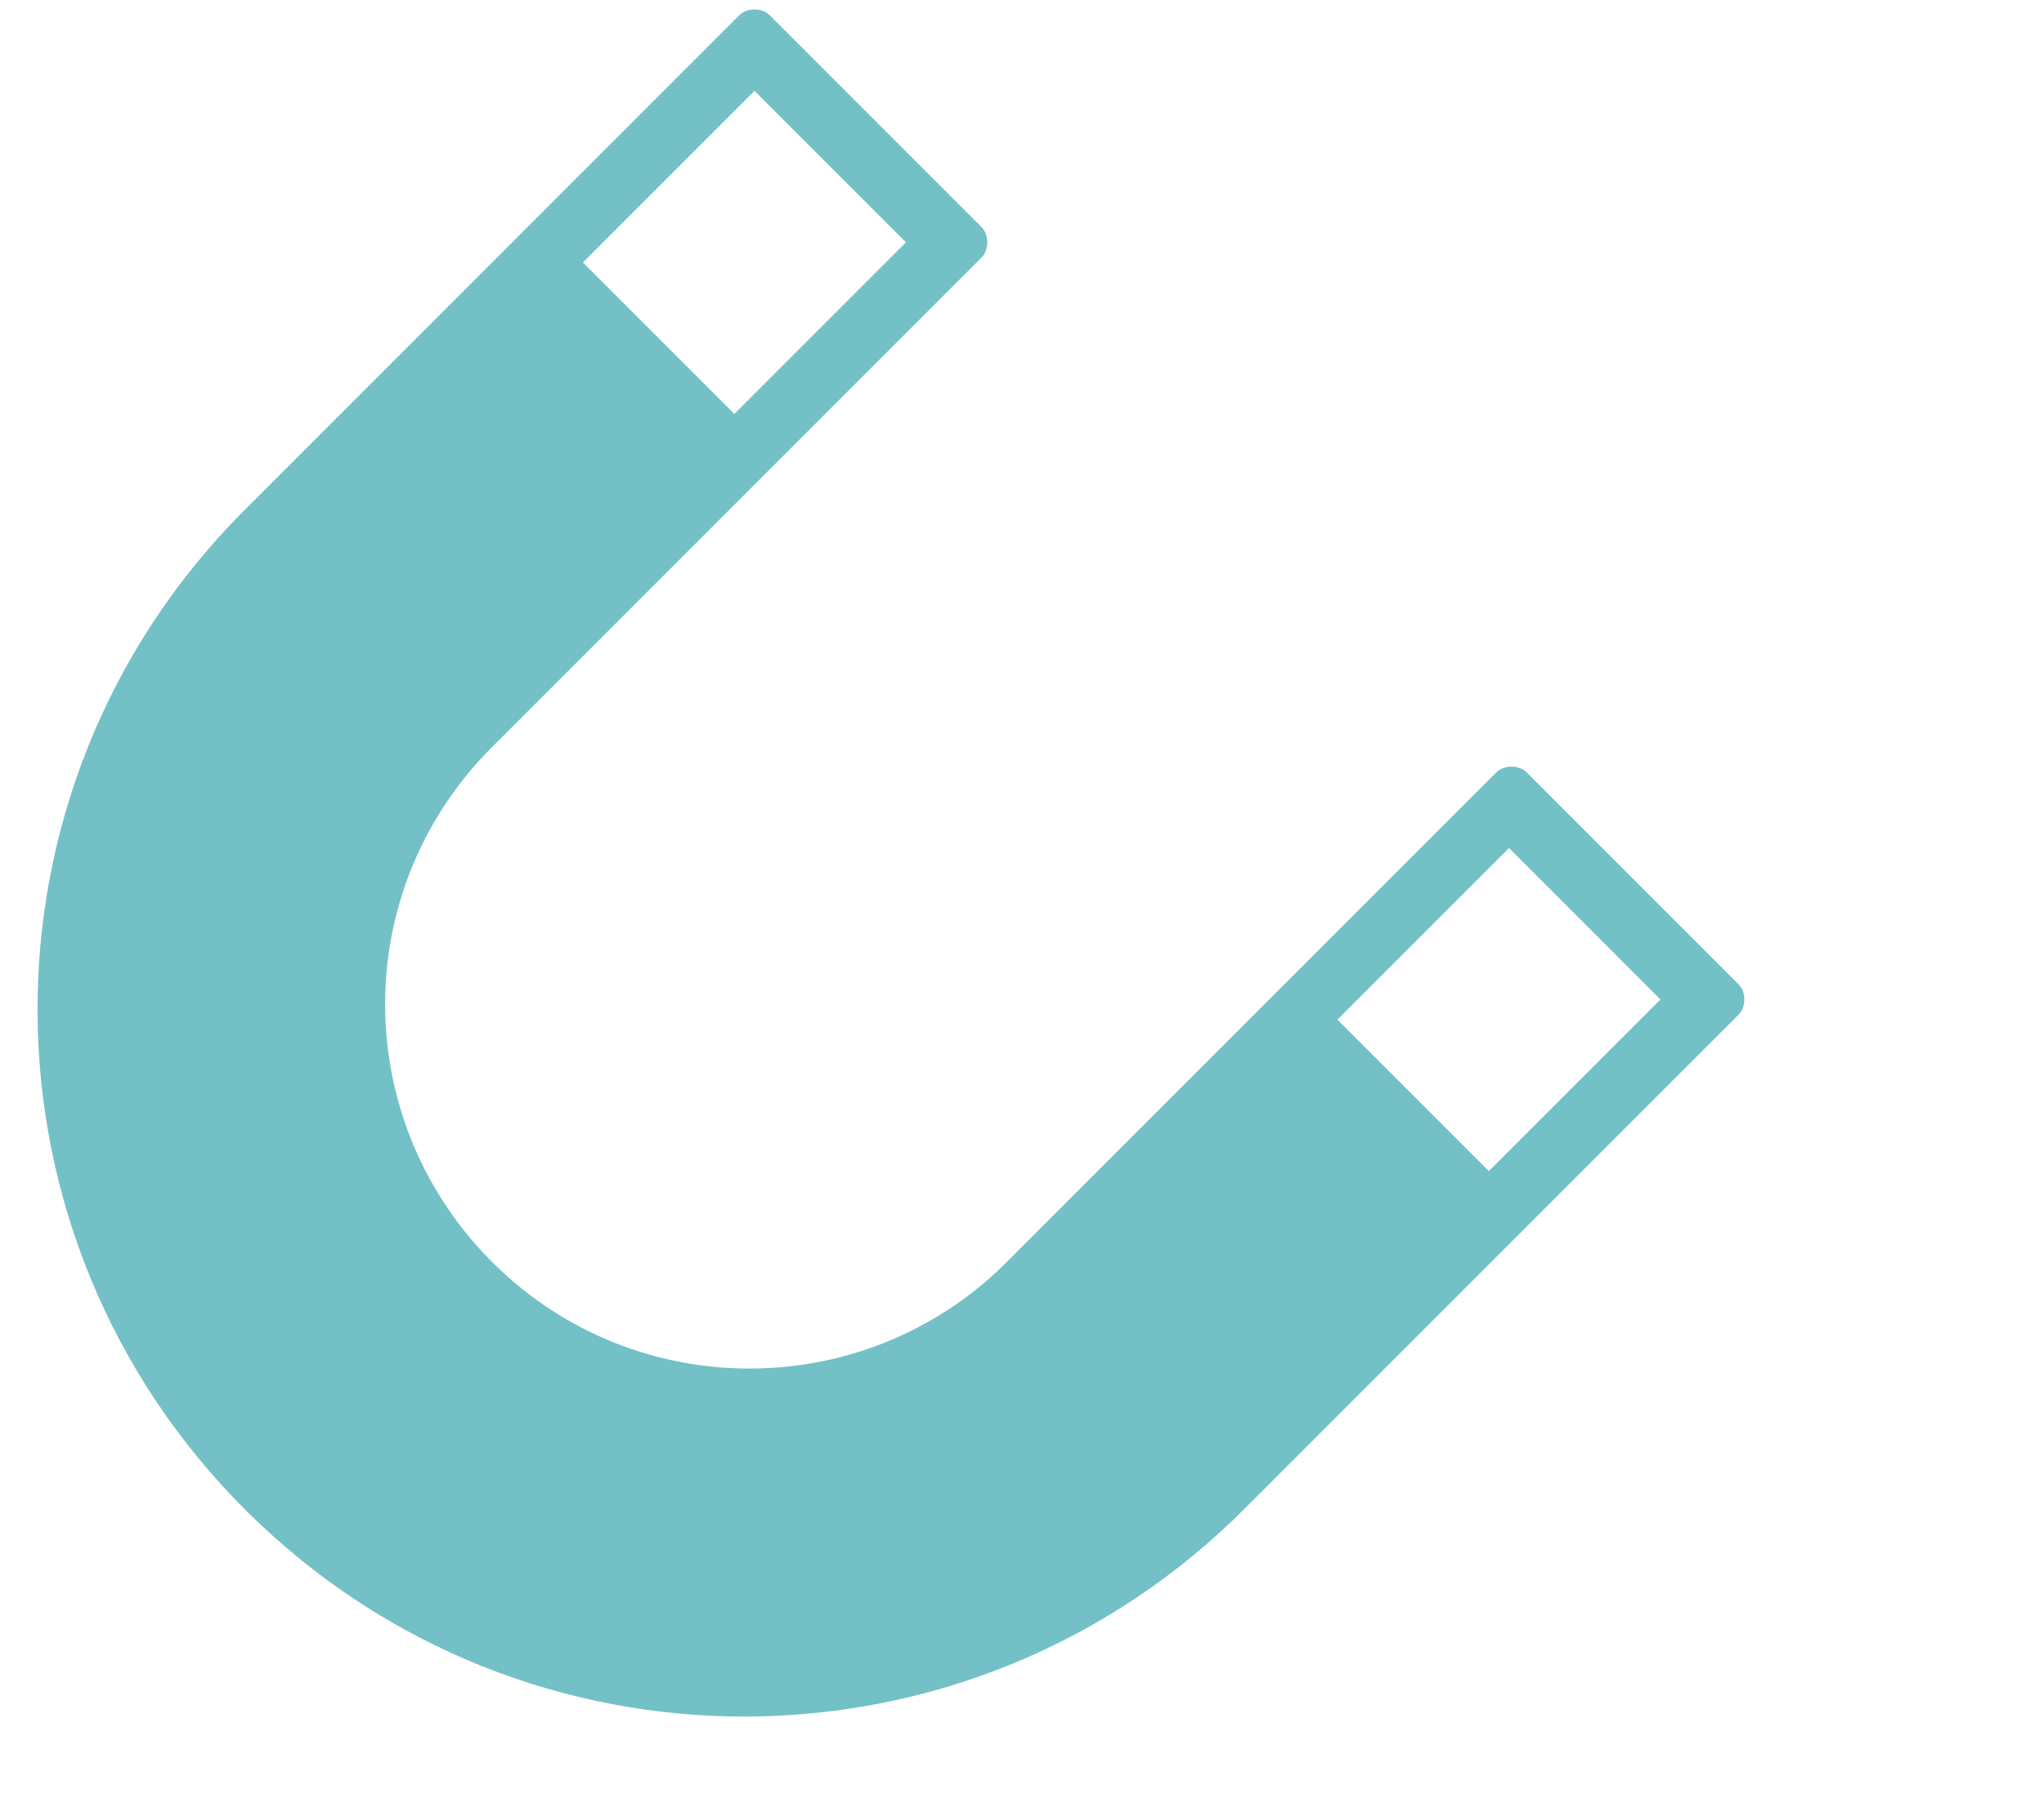 <?xml version="1.0" encoding="UTF-8"?>
<svg id="Layer_1" xmlns="http://www.w3.org/2000/svg" version="1.1" viewBox="0 0 81 72">
  <!-- Generator: Adobe Illustrator 29.0.1, SVG Export Plug-In . SVG Version: 2.1.0 Build 192)  -->
  <defs>
    <style>
      .st0 {
        fill: none;
      }

      .st1 {
        fill: #73c1c6;
        fill-rule: evenodd;
      }
    </style>
  </defs>
  <g id="Layer_11" data-name="Layer_1">
    <g id="digital-marketing_icon">
      <path id="np_magnet_3505652_000000" class="st1" d="M38.9,10.2l-19.5,19.5c-5.6,5.7-5.5,14.8.2,20.4,5.6,5.5,14.6,5.5,20.2,0l19.5-19.5c.3-.3.9-.3,1.2,0l8.4,8.4c.3.3.3.9,0,1.2l-19.5,19.5c-10.9,11-28.6,11.1-39.6.2-11-10.9-11.1-28.6-.2-39.6l.2-.2L29.3.6c.3-.3.9-.3,1.2,0l8.4,8.4c.3.3.3.9,0,1.2h0ZM35.9,9.6l-6-6-6.8,6.8,6,6s6.8-6.8,6.8-6.8ZM59,46.4l6.8-6.8-6-6-6.8,6.8s6,6,6,6Z"/>
      <rect id="Rectangle_193" class="st0" width="81" height="72"/>
    </g>
  </g>
</svg>